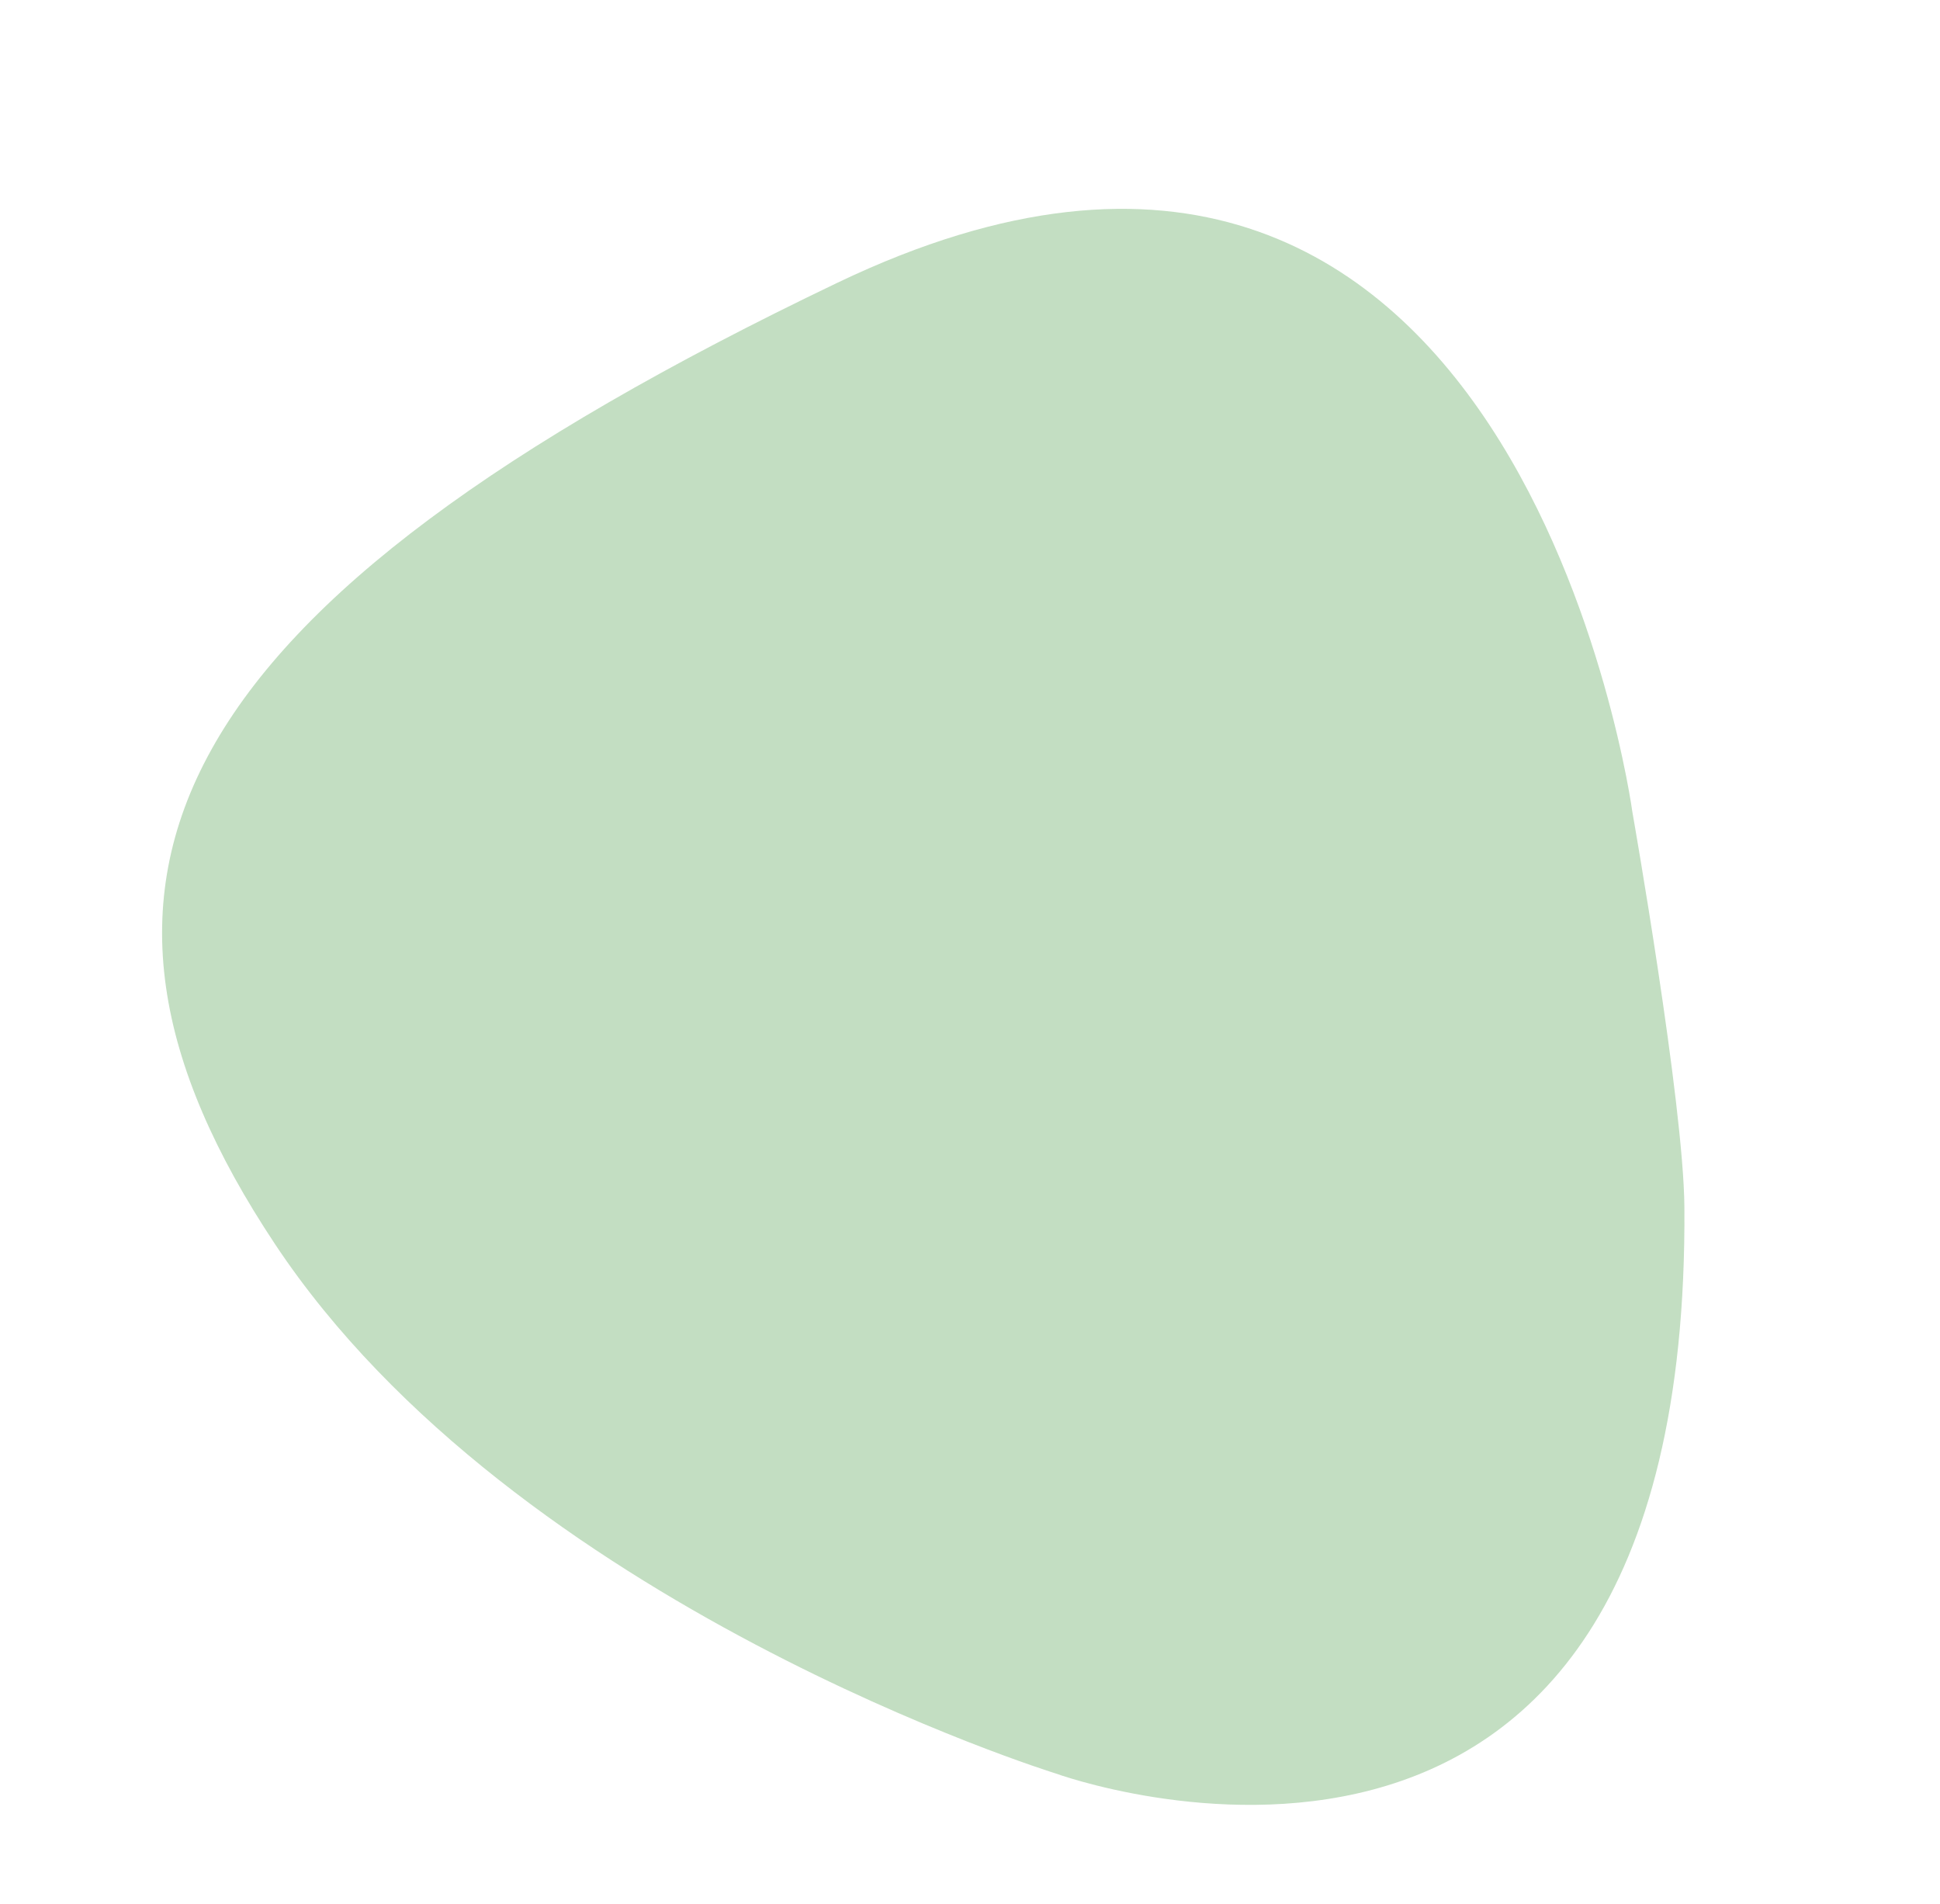 <svg xmlns="http://www.w3.org/2000/svg" width="779.71" height="765.118" viewBox="0 0 779.71 765.118">
  <path id="jack-young-B87VRCWmpqU-unsplash" d="M563.074,186.878s-133.707-319.7-363.6-122.79S-49.823,380.314,81.129,495.747,439.067,619.91,439.067,619.91,709.7,644.16,624.341,334.723C613.229,294.442,563.074,186.878,563.074,186.878Z" transform="matrix(0.966, 0.259, -0.259, 0.966, 160.56, 0)" fill="#378f32" opacity="0.3"/>
</svg>

